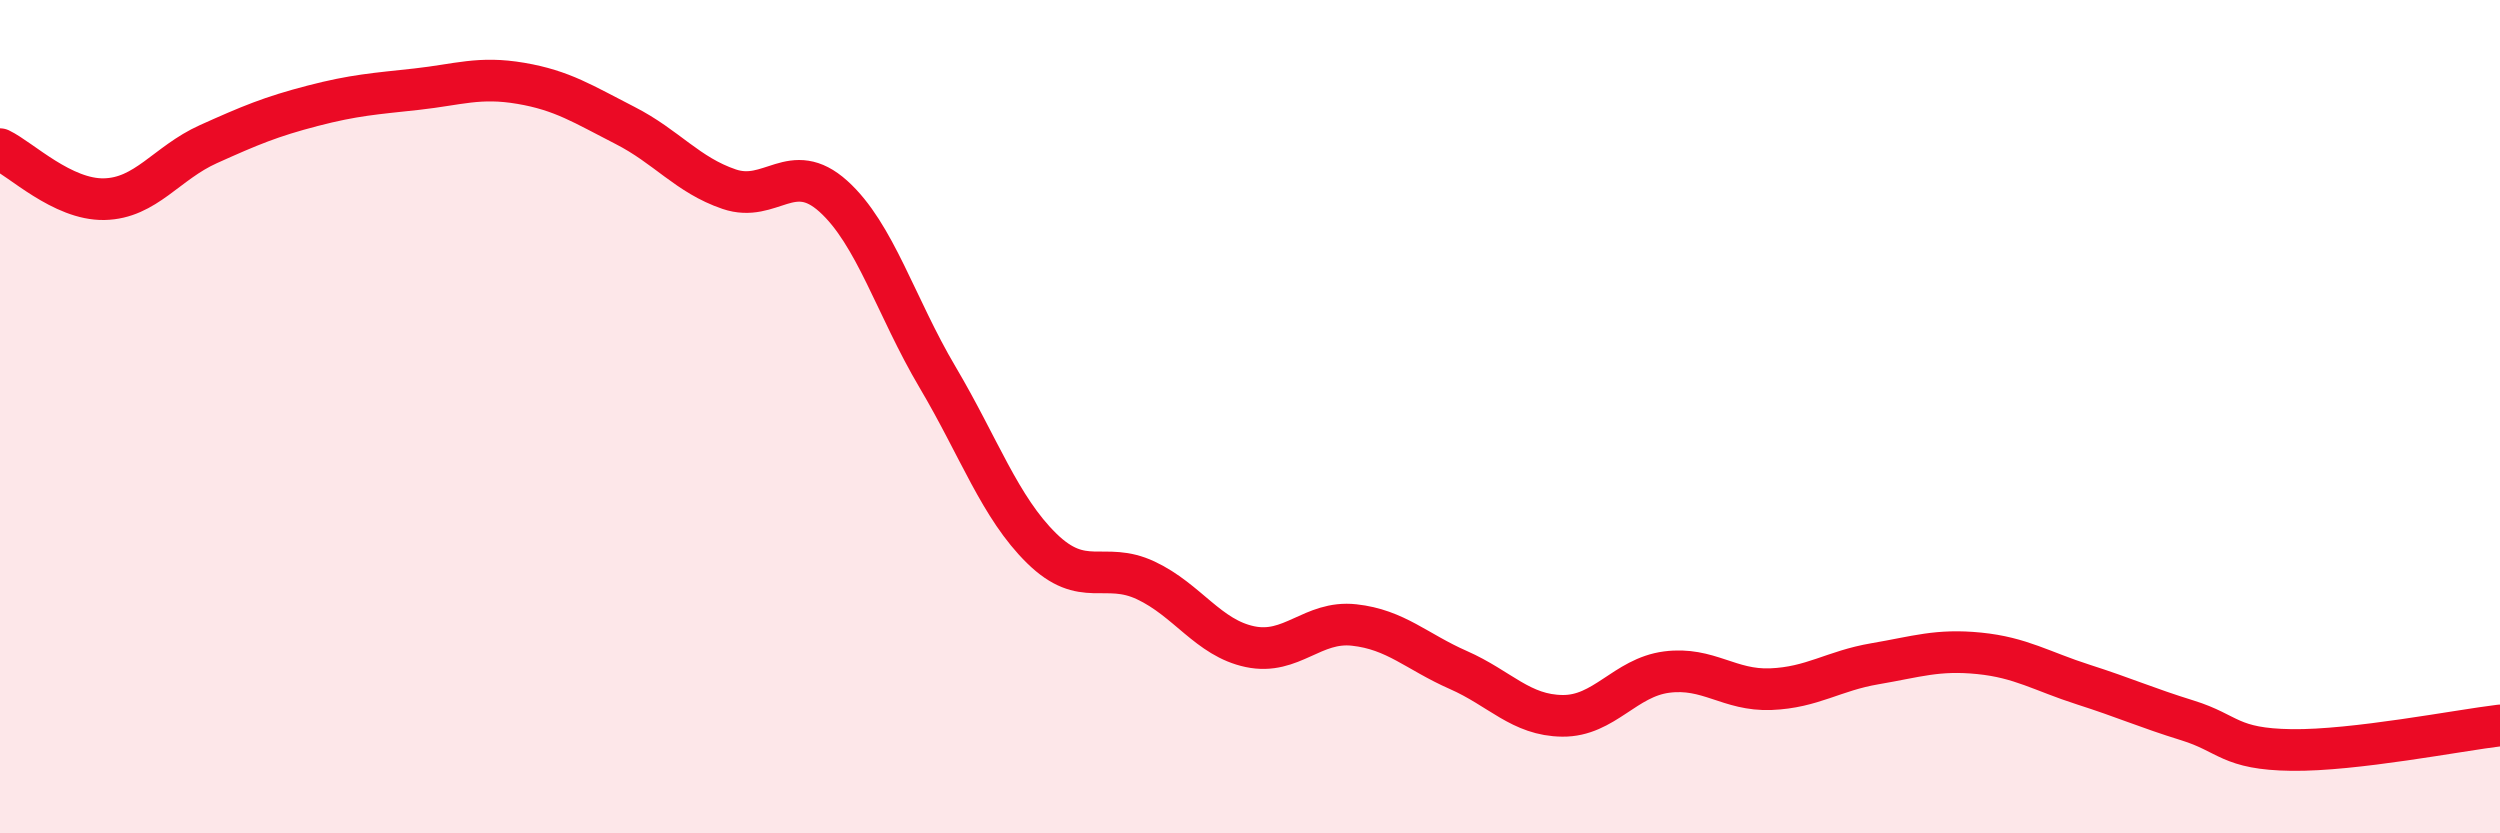 
    <svg width="60" height="20" viewBox="0 0 60 20" xmlns="http://www.w3.org/2000/svg">
      <path
        d="M 0,3.58 C 0.5,3.82 1.5,4.8 2.5,4.78 C 3.5,4.76 4,3.91 5,3.46 C 6,3.01 6.5,2.8 7.5,2.54 C 8.5,2.28 9,2.25 10,2.14 C 11,2.03 11.5,1.83 12.5,2 C 13.5,2.17 14,2.5 15,3.01 C 16,3.52 16.5,4.2 17.5,4.54 C 18.5,4.88 19,3.81 20,4.71 C 21,5.61 21.5,7.36 22.5,9.05 C 23.5,10.74 24,12.18 25,13.16 C 26,14.14 26.5,13.46 27.5,13.93 C 28.5,14.4 29,15.31 30,15.52 C 31,15.73 31.5,14.89 32.5,15 C 33.5,15.11 34,15.64 35,16.08 C 36,16.52 36.5,17.17 37.5,17.18 C 38.5,17.19 39,16.26 40,16.13 C 41,16 41.5,16.58 42.5,16.54 C 43.5,16.5 44,16.1 45,15.93 C 46,15.76 46.5,15.58 47.5,15.68 C 48.5,15.78 49,16.11 50,16.43 C 51,16.75 51.5,16.98 52.5,17.29 C 53.5,17.6 53.5,17.98 55,18 C 56.5,18.02 59,17.53 60,17.41L60 20L0 20Z"
        fill="#EB0A25"
        opacity="0.1"
        stroke-linecap="round"
        stroke-linejoin="round"
      />
      <path
        d="M 0,3.58 C 0.5,3.82 1.5,4.8 2.5,4.78 C 3.5,4.76 4,3.91 5,3.46 C 6,3.01 6.5,2.8 7.5,2.54 C 8.5,2.28 9,2.25 10,2.14 C 11,2.03 11.5,1.83 12.5,2 C 13.5,2.17 14,2.5 15,3.01 C 16,3.52 16.5,4.2 17.5,4.54 C 18.5,4.88 19,3.81 20,4.71 C 21,5.61 21.5,7.36 22.5,9.05 C 23.5,10.74 24,12.18 25,13.16 C 26,14.14 26.5,13.46 27.5,13.93 C 28.5,14.4 29,15.31 30,15.52 C 31,15.73 31.5,14.89 32.5,15 C 33.5,15.11 34,15.64 35,16.08 C 36,16.52 36.5,17.17 37.5,17.18 C 38.5,17.19 39,16.26 40,16.13 C 41,16 41.5,16.58 42.5,16.54 C 43.5,16.5 44,16.1 45,15.93 C 46,15.76 46.5,15.58 47.5,15.68 C 48.5,15.78 49,16.11 50,16.43 C 51,16.75 51.5,16.98 52.5,17.29 C 53.5,17.6 53.5,17.98 55,18 C 56.5,18.02 59,17.53 60,17.41"
        stroke="#EB0A25"
        stroke-width="1"
        fill="none"
        stroke-linecap="round"
        stroke-linejoin="round"
      />
    </svg>
  